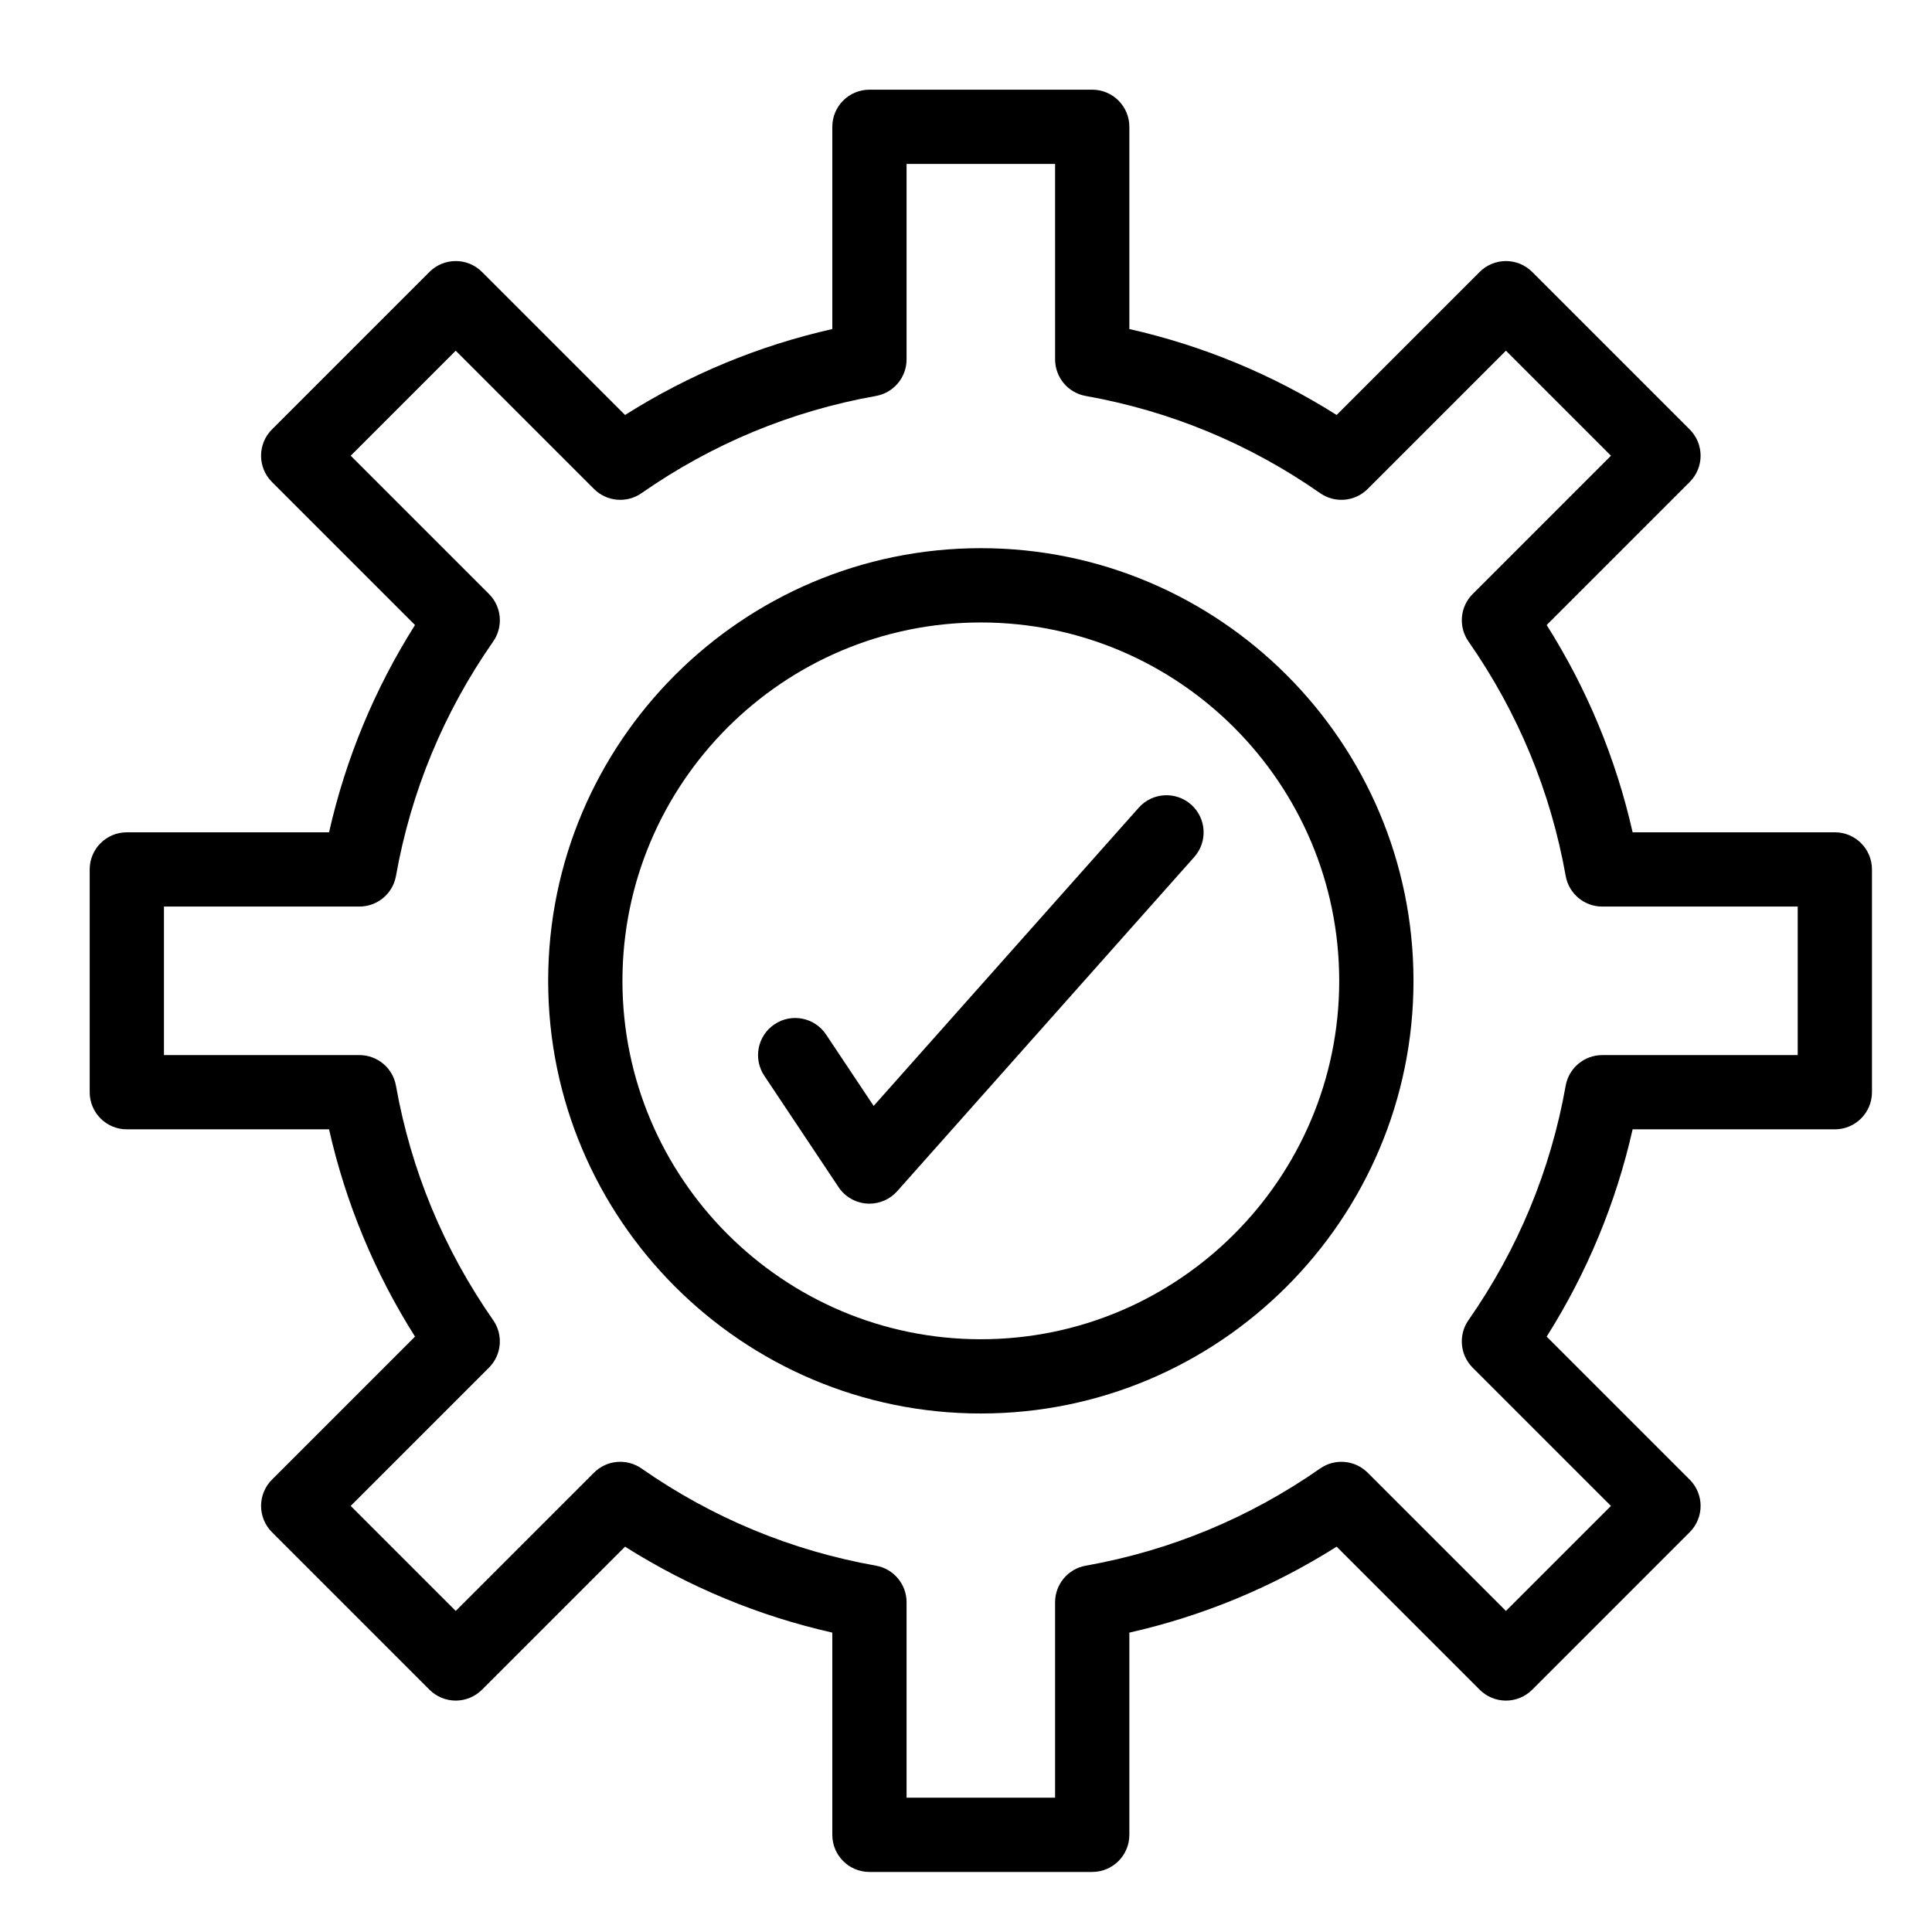 <?xml version="1.0" encoding="UTF-8"?>
<!-- Uploaded to: SVG Repo, www.svgrepo.com, Generator: SVG Repo Mixer Tools -->
<svg fill="#000000" width="800px" height="800px" version="1.1" viewBox="144 144 512 512" xmlns="http://www.w3.org/2000/svg">
 <g>
  <path d="m403.93 518.59c-63.223 0-114.66-51.434-114.66-114.66s51.434-114.66 114.66-114.66 114.66 51.434 114.66 114.66-51.434 114.66-114.66 114.66zm0-209.63c-52.371 0-94.977 42.605-94.977 94.977s42.605 94.977 94.977 94.977 94.977-42.605 94.977-94.977-42.605-94.977-94.977-94.977z"/>
  <path d="m433.45 640.09h-59.039c-5.434 0-9.84-4.406-9.84-9.84v-53.59c-19.531-4.418-37.945-12.055-54.93-22.777l-37.91 37.91c-1.844 1.844-4.348 2.883-6.957 2.883s-5.113-1.039-6.957-2.883l-41.746-41.75c-3.844-3.844-3.844-10.074 0-13.918l37.91-37.91c-10.727-16.98-18.363-35.395-22.781-54.926h-53.59c-5.434 0-9.84-4.406-9.84-9.84v-59.039c0-5.434 4.406-9.84 9.84-9.84h53.59c4.418-19.531 12.055-37.945 22.777-54.93l-37.91-37.91c-3.844-3.844-3.844-10.074 0-13.918l41.746-41.746c3.844-3.844 10.074-3.844 13.918 0l37.91 37.91c16.984-10.723 35.398-18.359 54.93-22.777v-53.59c0-5.434 4.406-9.84 9.84-9.84h59.039c5.434 0 9.84 4.406 9.84 9.84v53.59c19.531 4.418 37.945 12.055 54.93 22.777l37.91-37.91c3.844-3.844 10.074-3.84 13.918 0l41.746 41.746c3.844 3.844 3.844 10.074 0 13.914l-37.91 37.91c10.723 16.984 18.359 35.402 22.777 54.93l53.59 0.004c5.434 0 9.84 4.406 9.84 9.84v59.039c0 5.434-4.406 9.84-9.84 9.84h-53.59c-4.418 19.531-12.055 37.945-22.777 54.93l37.91 37.91c3.844 3.844 3.844 10.074 0 13.918l-41.746 41.75c-1.844 1.844-4.348 2.883-6.957 2.883s-5.113-1.039-6.957-2.883l-37.91-37.91c-16.988 10.723-35.402 18.359-54.934 22.777v53.586c0 5.434-4.406 9.84-9.84 9.84zm-49.199-19.68h39.359v-51.797c0-4.769 3.422-8.852 8.113-9.688 22.445-3.996 43.348-12.664 62.133-25.762 3.91-2.727 9.211-2.258 12.586 1.113l36.645 36.645 27.832-27.832-36.645-36.645c-3.371-3.371-3.84-8.676-1.113-12.586 13.098-18.785 21.766-39.688 25.762-62.133 0.836-4.695 4.918-8.113 9.688-8.113l51.801-0.004v-39.359h-51.797c-4.769 0-8.852-3.418-9.688-8.113-3.996-22.445-12.664-43.348-25.762-62.137-2.727-3.91-2.258-9.215 1.113-12.586l36.645-36.645-27.832-27.832-36.645 36.645c-3.371 3.371-8.676 3.84-12.586 1.113-18.785-13.098-39.688-21.766-62.133-25.762-4.695-0.836-8.113-4.918-8.113-9.688l-0.004-51.797h-39.359v51.797c0 4.769-3.422 8.852-8.113 9.688-22.445 3.996-43.348 12.664-62.133 25.762-3.914 2.727-9.215 2.258-12.586-1.113l-36.645-36.645-27.832 27.832 36.645 36.645c3.371 3.371 3.84 8.676 1.113 12.586-13.098 18.785-21.766 39.691-25.762 62.133-0.836 4.695-4.918 8.113-9.688 8.113l-51.801 0.004v39.359h51.797c4.769 0 8.852 3.422 9.688 8.113 3.996 22.445 12.664 43.348 25.762 62.133 2.727 3.91 2.258 9.215-1.113 12.586l-36.645 36.645 27.832 27.832 36.645-36.645c3.371-3.371 8.676-3.836 12.586-1.113 18.785 13.098 39.691 21.766 62.137 25.762 4.695 0.836 8.113 4.918 8.113 9.688z"/>
  <path d="m374.41 462.98c-0.227 0-0.453-0.008-0.684-0.023-3.043-0.211-5.816-1.82-7.504-4.359l-19.68-29.52c-3.016-4.523-1.793-10.633 2.731-13.645 4.519-3.016 10.633-1.793 13.645 2.731l12.609 18.914 70.25-79.031c3.609-4.062 9.832-4.426 13.891-0.816 4.062 3.609 4.43 9.832 0.816 13.891l-78.719 88.559c-1.875 2.106-4.555 3.301-7.356 3.301z"/>
 </g>
</svg>